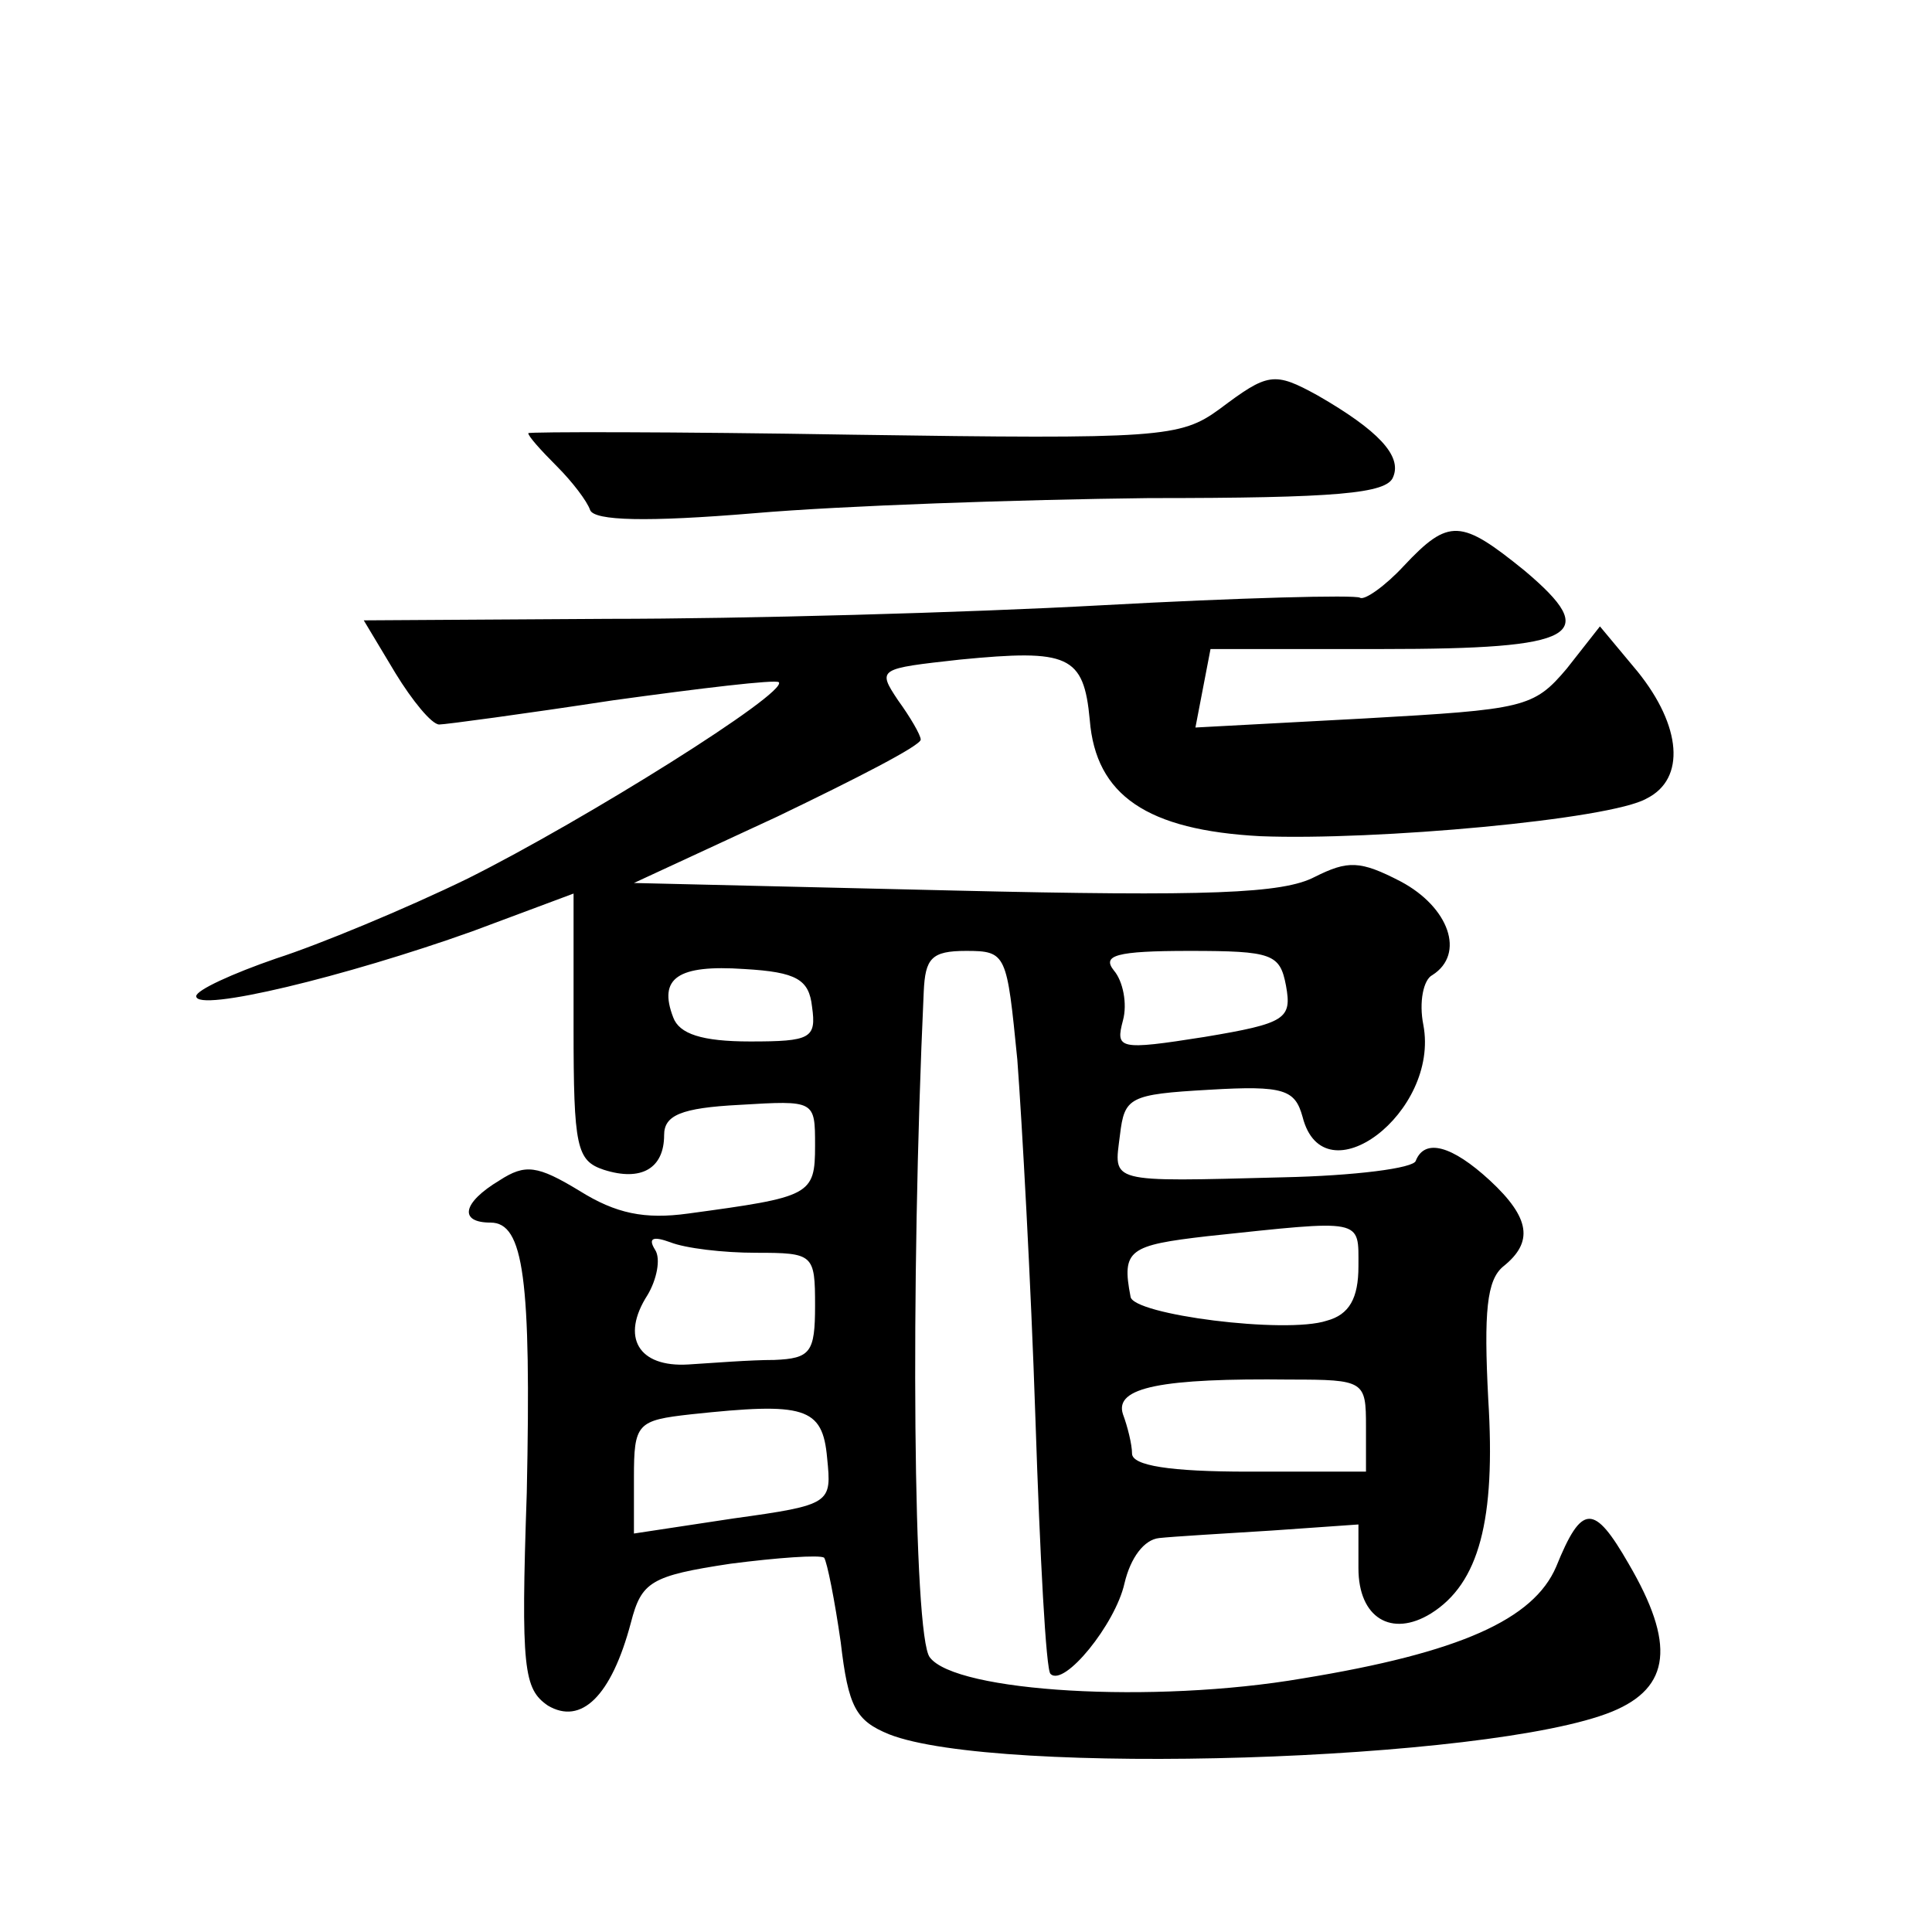 <?xml version="1.0" standalone="no"?>
<!DOCTYPE svg PUBLIC "-//W3C//DTD SVG 20010904//EN"
 "http://www.w3.org/TR/2001/REC-SVG-20010904/DTD/svg10.dtd">
<svg version="1.0" xmlns="http://www.w3.org/2000/svg"
 width="128pt" height="128pt" viewBox="0 0 128 128"
 preserveAspectRatio="xMidYMid meet">
<g transform="translate(0,128) scale(0.1,-0.1)"
fill="#0" stroke="none">
<path d="M808 1009 c-26 -19 -39 -20 -243 -17 -118 2 -215 2 -215 1 0 -2 8 -11
19 -22 10 -10 20 -23 22 -29 3 -7 37 -8 109 -2 58 5 175 9 261 10 125 0 158 3 162
14 6 14 -10 31 -50 54 -29 16 -33 15 -65 -9z M930 905 c-12 -13 -26 -23 -29 -21
-3 2 -80 0 -171 -5 -91 -5 -238 -9 -327 -9 l-162 -1 21 -35 c11 -18 24 -34 29 -34
4 0 56 7 115 16 58 8 108 14 110 12 6 -7 -128 -91 -206 -130 -41 -20 -99 -44 -127
-53 -29 -10 -53 -21 -53 -25 0 -11 99 13 183 43 l67 25 0 -89 c0 -79 2 -88 20 -94
25 -8 40 1 40 23 0 13 11 18 50 20 50 3 50 3 50 -27 0 -33 -3 -34 -84 -45 -29 -4
-48 0 -72 15 -28 17 -36 18 -53 7 -25 -15 -27 -28 -6 -28 22 0 27 -37 24 -179 -4
-117 -2 -130 14 -141 22 -13 42 6 55 55 7 27 13 31 66 39 31 4 59 6 62 4 2 -3 7
-28 11 -56 5 -43 10 -52 32 -61 71 -28 398 -18 479 15 39 16 42 45 11 98 -23 40
-31 40 -48 -2 -15 -35 -64 -57 -168 -74 -99 -17 -230 -9 -247 14 -11 14 -13 245
-4 441 1 22 5 27 28 27 27 0 27 -2 34 -72 3 -40 9 -147 12 -238 3 -91 7 -167 10
-169 9 -9 43 33 49 60 4 17 13 29 23 30 9 1 43 3 75 5 l57 4 0 -29 c0 -33 22 -46
48 -30 32 20 43 62 38 142 -3 58 -1 79 10 88 20 16 18 32 -9 57 -25 23 -43 28 -49
13 -1 -5 -41 -10 -88 -11 -117 -3 -112 -4 -108 28 3 25 6 27 59 30 50 3 57 0 62
-18 14 -55 91 3 80 61 -3 15 0 30 6 33 22 14 11 45 -21 62 -27 14 -35 14 -57 3
-21 -11 -70 -13 -239 -9 l-212 5 95 44 c52 25 95 47 95 51 0 3 -7 15 -15 26 -14
21 -13 21 41 27 72 7 82 3 86 -40 4 -50 38 -73 113 -77 76 -3 232 11 256 25 26
13 23 48 -6 84 l-25 30 -22 -28 c-22 -26 -28 -27 -134 -33 l-112 -6 5 26 5 26 114
0 c130 0 145 9 94 52 -42 34 -50 35 -80 3z m-78 -278 c4 -22 0 -25 -54 -34 -57
-9 -59 -8 -54 11 3 11 0 26 -6 33 -8 10 1 13 50 13 55 0 60 -2 64 -23z m-314 -14
c3 -21 -1 -23 -41 -23 -32 0 -47 5 -51 16 -10 26 3 35 47 32 35 -2 43 -7 45 -25z
m362 -172 c0 -21 -6 -32 -21 -36 -27 -9 -129 4 -130 16 -6 31 -1 34 51 40 104 11
100 12 100 -20z m-399 9 c38 0 39 -1 39 -35 0 -31 -3 -35 -27 -36 -16 0 -41 -2
-57 -3 -33 -2 -45 18 -27 46 6 10 9 24 5 30 -5 8 -1 9 10 5 10 -4 35 -7 57 -7z
m404 -115 l0 -30 -78 0 c-52 0 -77 4 -77 12 0 6 -3 18 -6 26 -6 18 26 24 111 23
49 0 50 -1 50 -31z m-357 -21 c3 -30 3 -31 -62 -40 l-66 -10 0 37 c0 36 2 38 38
42 75 8 87 5 90 -29z"/>
</g>
</svg>
